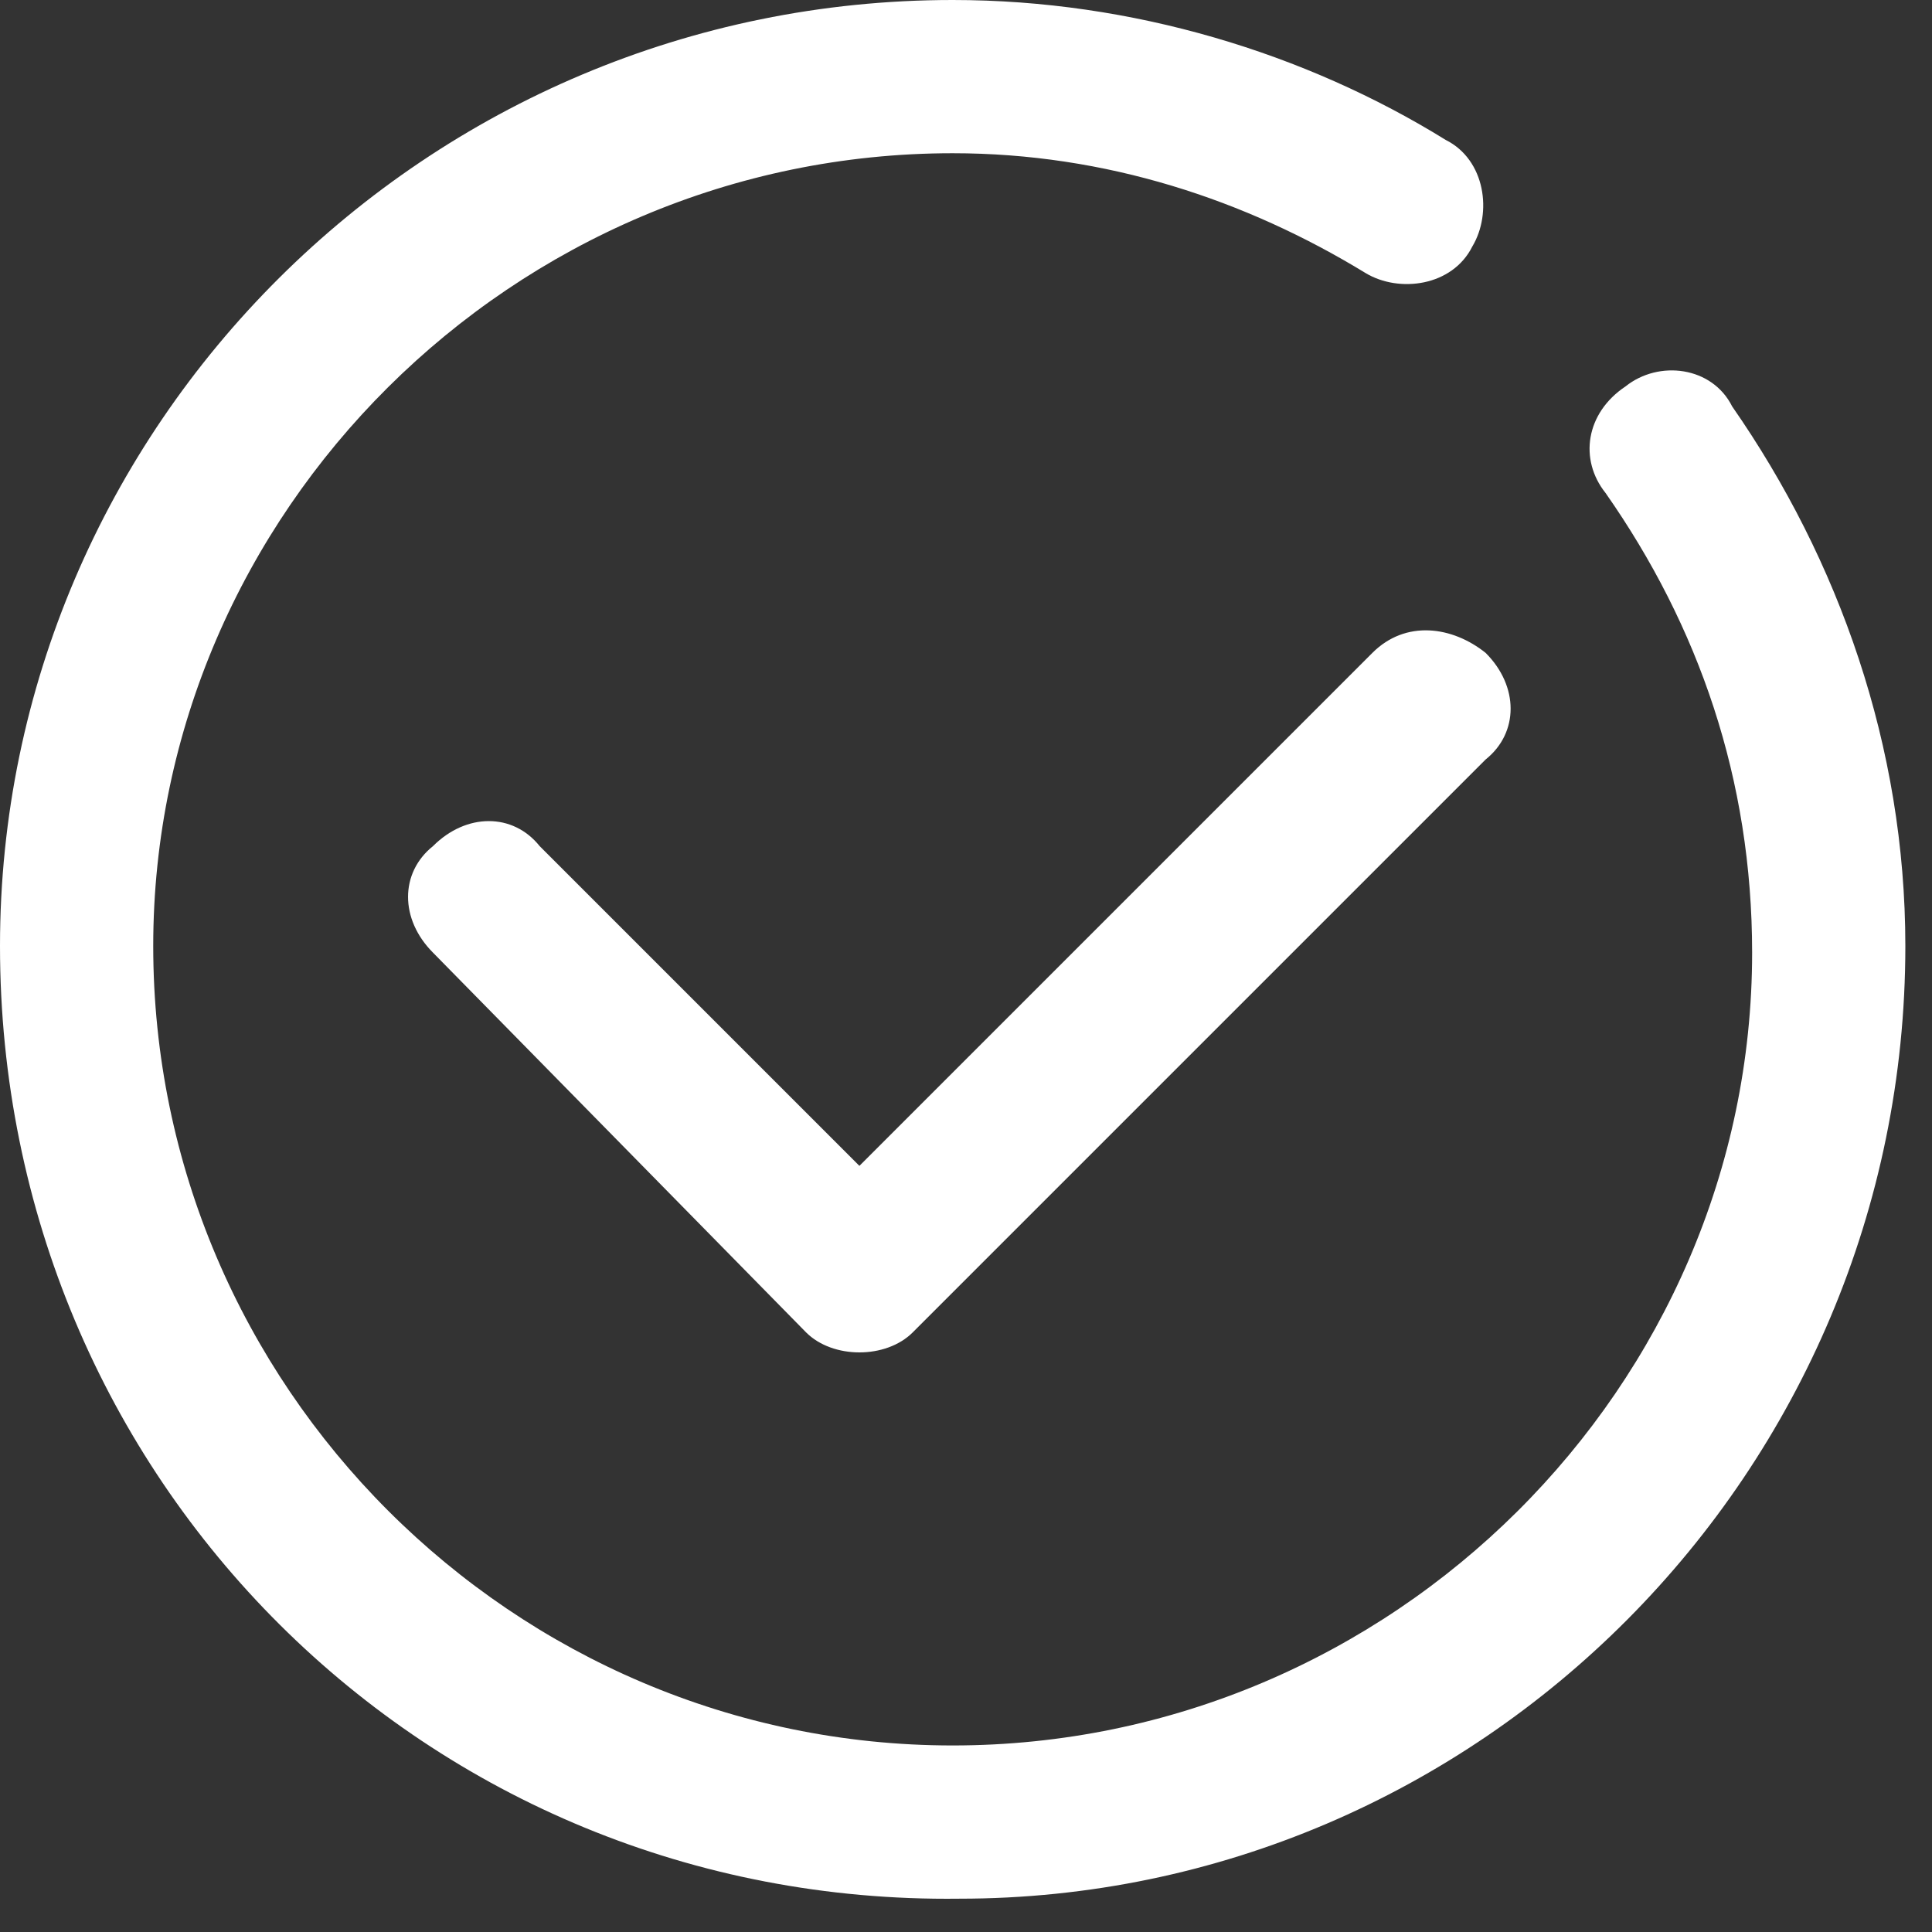 <svg width="29" height="29" viewBox="0 0 29 29" fill="none" xmlns="http://www.w3.org/2000/svg">
<rect x="0" y="0" width="29" height="29" fill="#333333" stroke="none"/>
<path fill-rule="evenodd" clip-rule="evenodd" d="M0 14.2C0 6.4 6.4 0 14.3 0C17 0 19.6 0.8 21.7 2.1C22.3 2.4 22.4 3.2 22.1 3.7C21.8 4.3 21 4.4 20.5 4.1C18.7 3 16.6 2.3 14.3 2.3C7.7 2.3 2.3 7.7 2.3 14.2C2.3 20.8 7.7 26.2 14.3 26.2C20.9 26.2 26.3 20.8 26.3 14.3C26.3 11.7 25.5 9.4 24.1 7.4C23.7 6.9 23.8 6.2 24.4 5.8C24.9 5.4 25.7 5.5 26 6.1C27.6 8.4 28.6 11.2 28.6 14.2C28.6 22.1 22.2 28.5 14.4 28.5C6.4 28.6 0 22.2 0 14.2ZM20.6 9.8C21.1 9.3 21.8 9.4 22.3 9.8C22.8 10.3 22.8 11 22.3 11.4L13.7 20C13.5 20.2 13.2 20.3 12.9 20.3C12.6 20.3 12.3 20.2 12.1 20L6.5 14.3C6 13.8 6 13.1 6.5 12.7C7 12.2 7.7 12.2 8.1 12.7L12.9 17.5L20.6 9.8Z" fill="#FFFFFF"/>
</svg>
